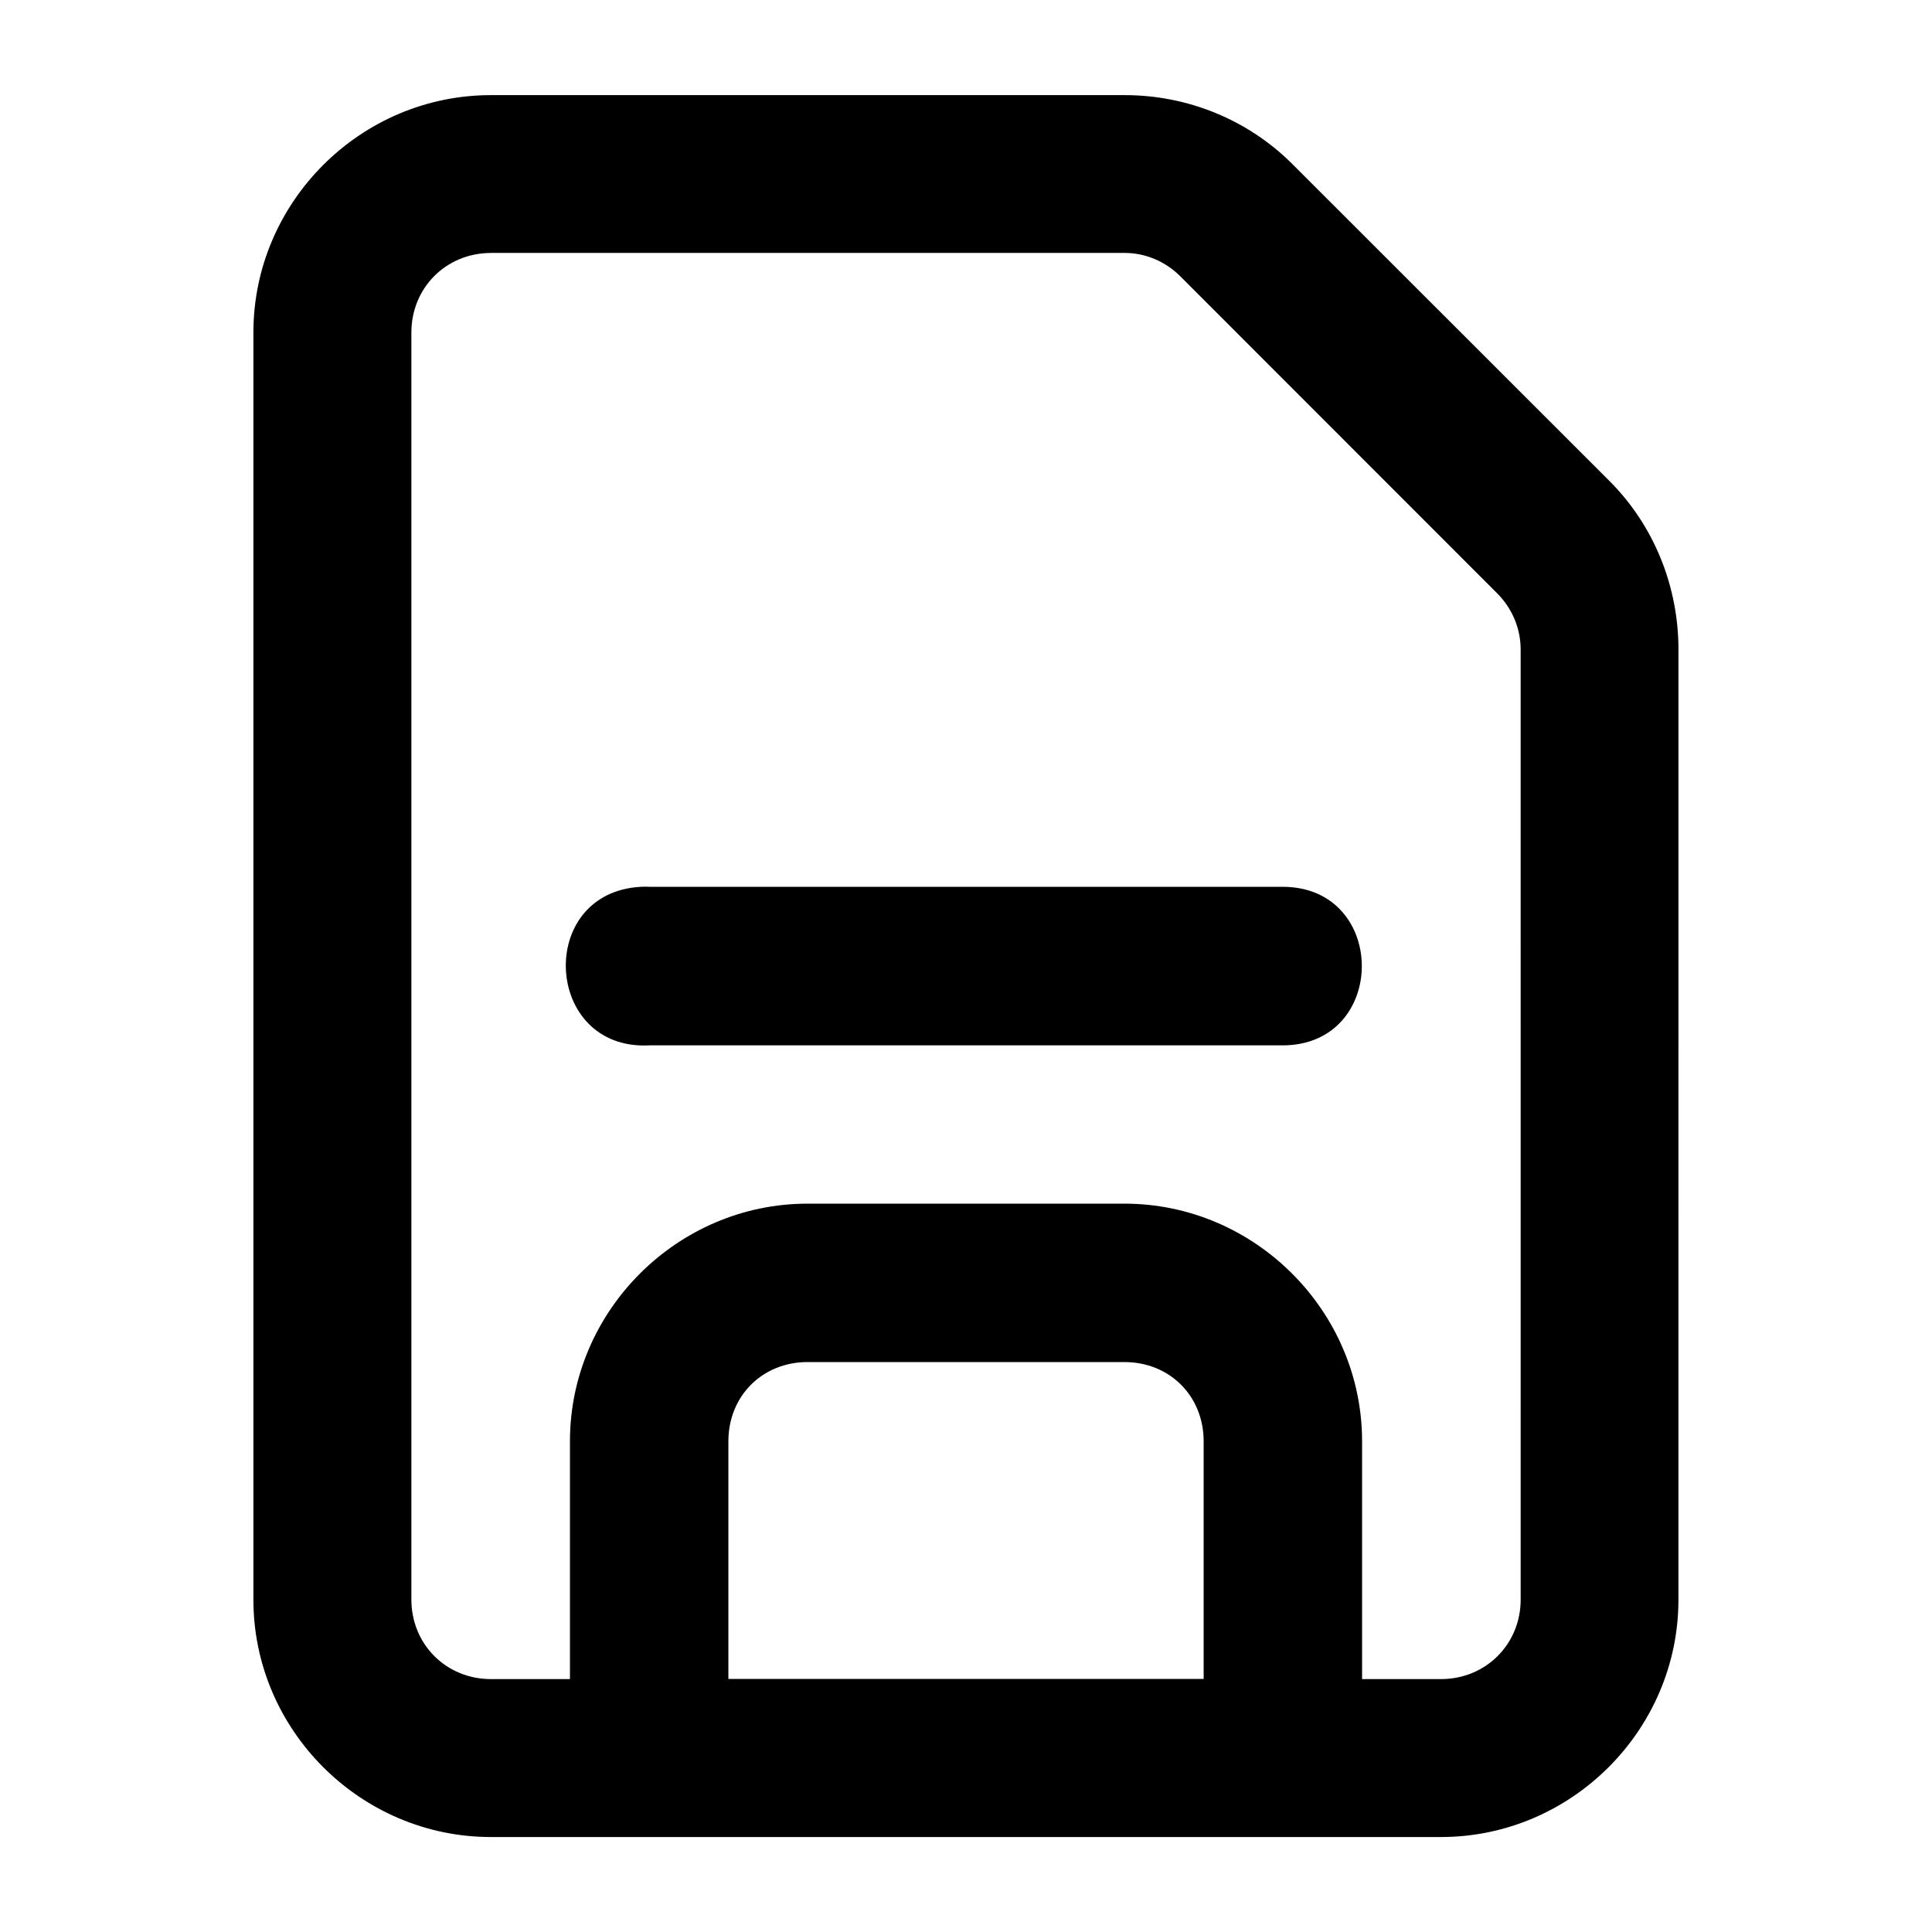 <?xml version="1.0" encoding="UTF-8"?>
<!-- The Best Svg Icon site in the world: iconSvg.co, Visit us! https://iconsvg.co -->
<svg fill="#000000" width="800px" height="800px" version="1.1" viewBox="144 144 512 512" xmlns="http://www.w3.org/2000/svg">
 <path d="m274.09 169.21c-34.539 0-62.934 28.355-62.934 62.895v335.83c0 34.539 28.398 62.895 62.934 62.895h251.78c34.539 0 62.934-28.355 62.934-62.895l0.004-251.82c0-16.621-6.41-32.773-18.285-44.648l-84.008-83.969c-11.797-11.797-27.809-18.289-44.445-18.289zm0 41.82h167.98c5.555 0 10.82 2.297 14.719 6.191l83.969 84.008c3.891 3.887 6.231 9.203 6.231 14.883l0.004 251.79c0 11.852-9.266 21.074-21.113 21.074h-20.914v-63.02c0-34.527-28.449-62.977-62.977-62.977h-83.969c-34.527 0-62.977 28.449-62.977 62.977v63.016l-20.949 0.004c-11.852 0-21.074-9.223-21.074-21.074v-335.79c0-11.852 9.223-21.074 21.074-21.074zm39.812 167.98c-28.016 1.449-25.844 43.473 2.172 42.023h167.81c28.016 0 28.016-42.023 0-42.023h-167.81c-0.723-0.039-1.449-0.039-2.172 0zm44.117 125.95h83.969c11.992 0 20.992 9 20.992 20.992v62.977h-125.95v-62.977c0-11.992 9-20.992 20.992-20.992z" fill-rule="evenodd"/>
</svg>